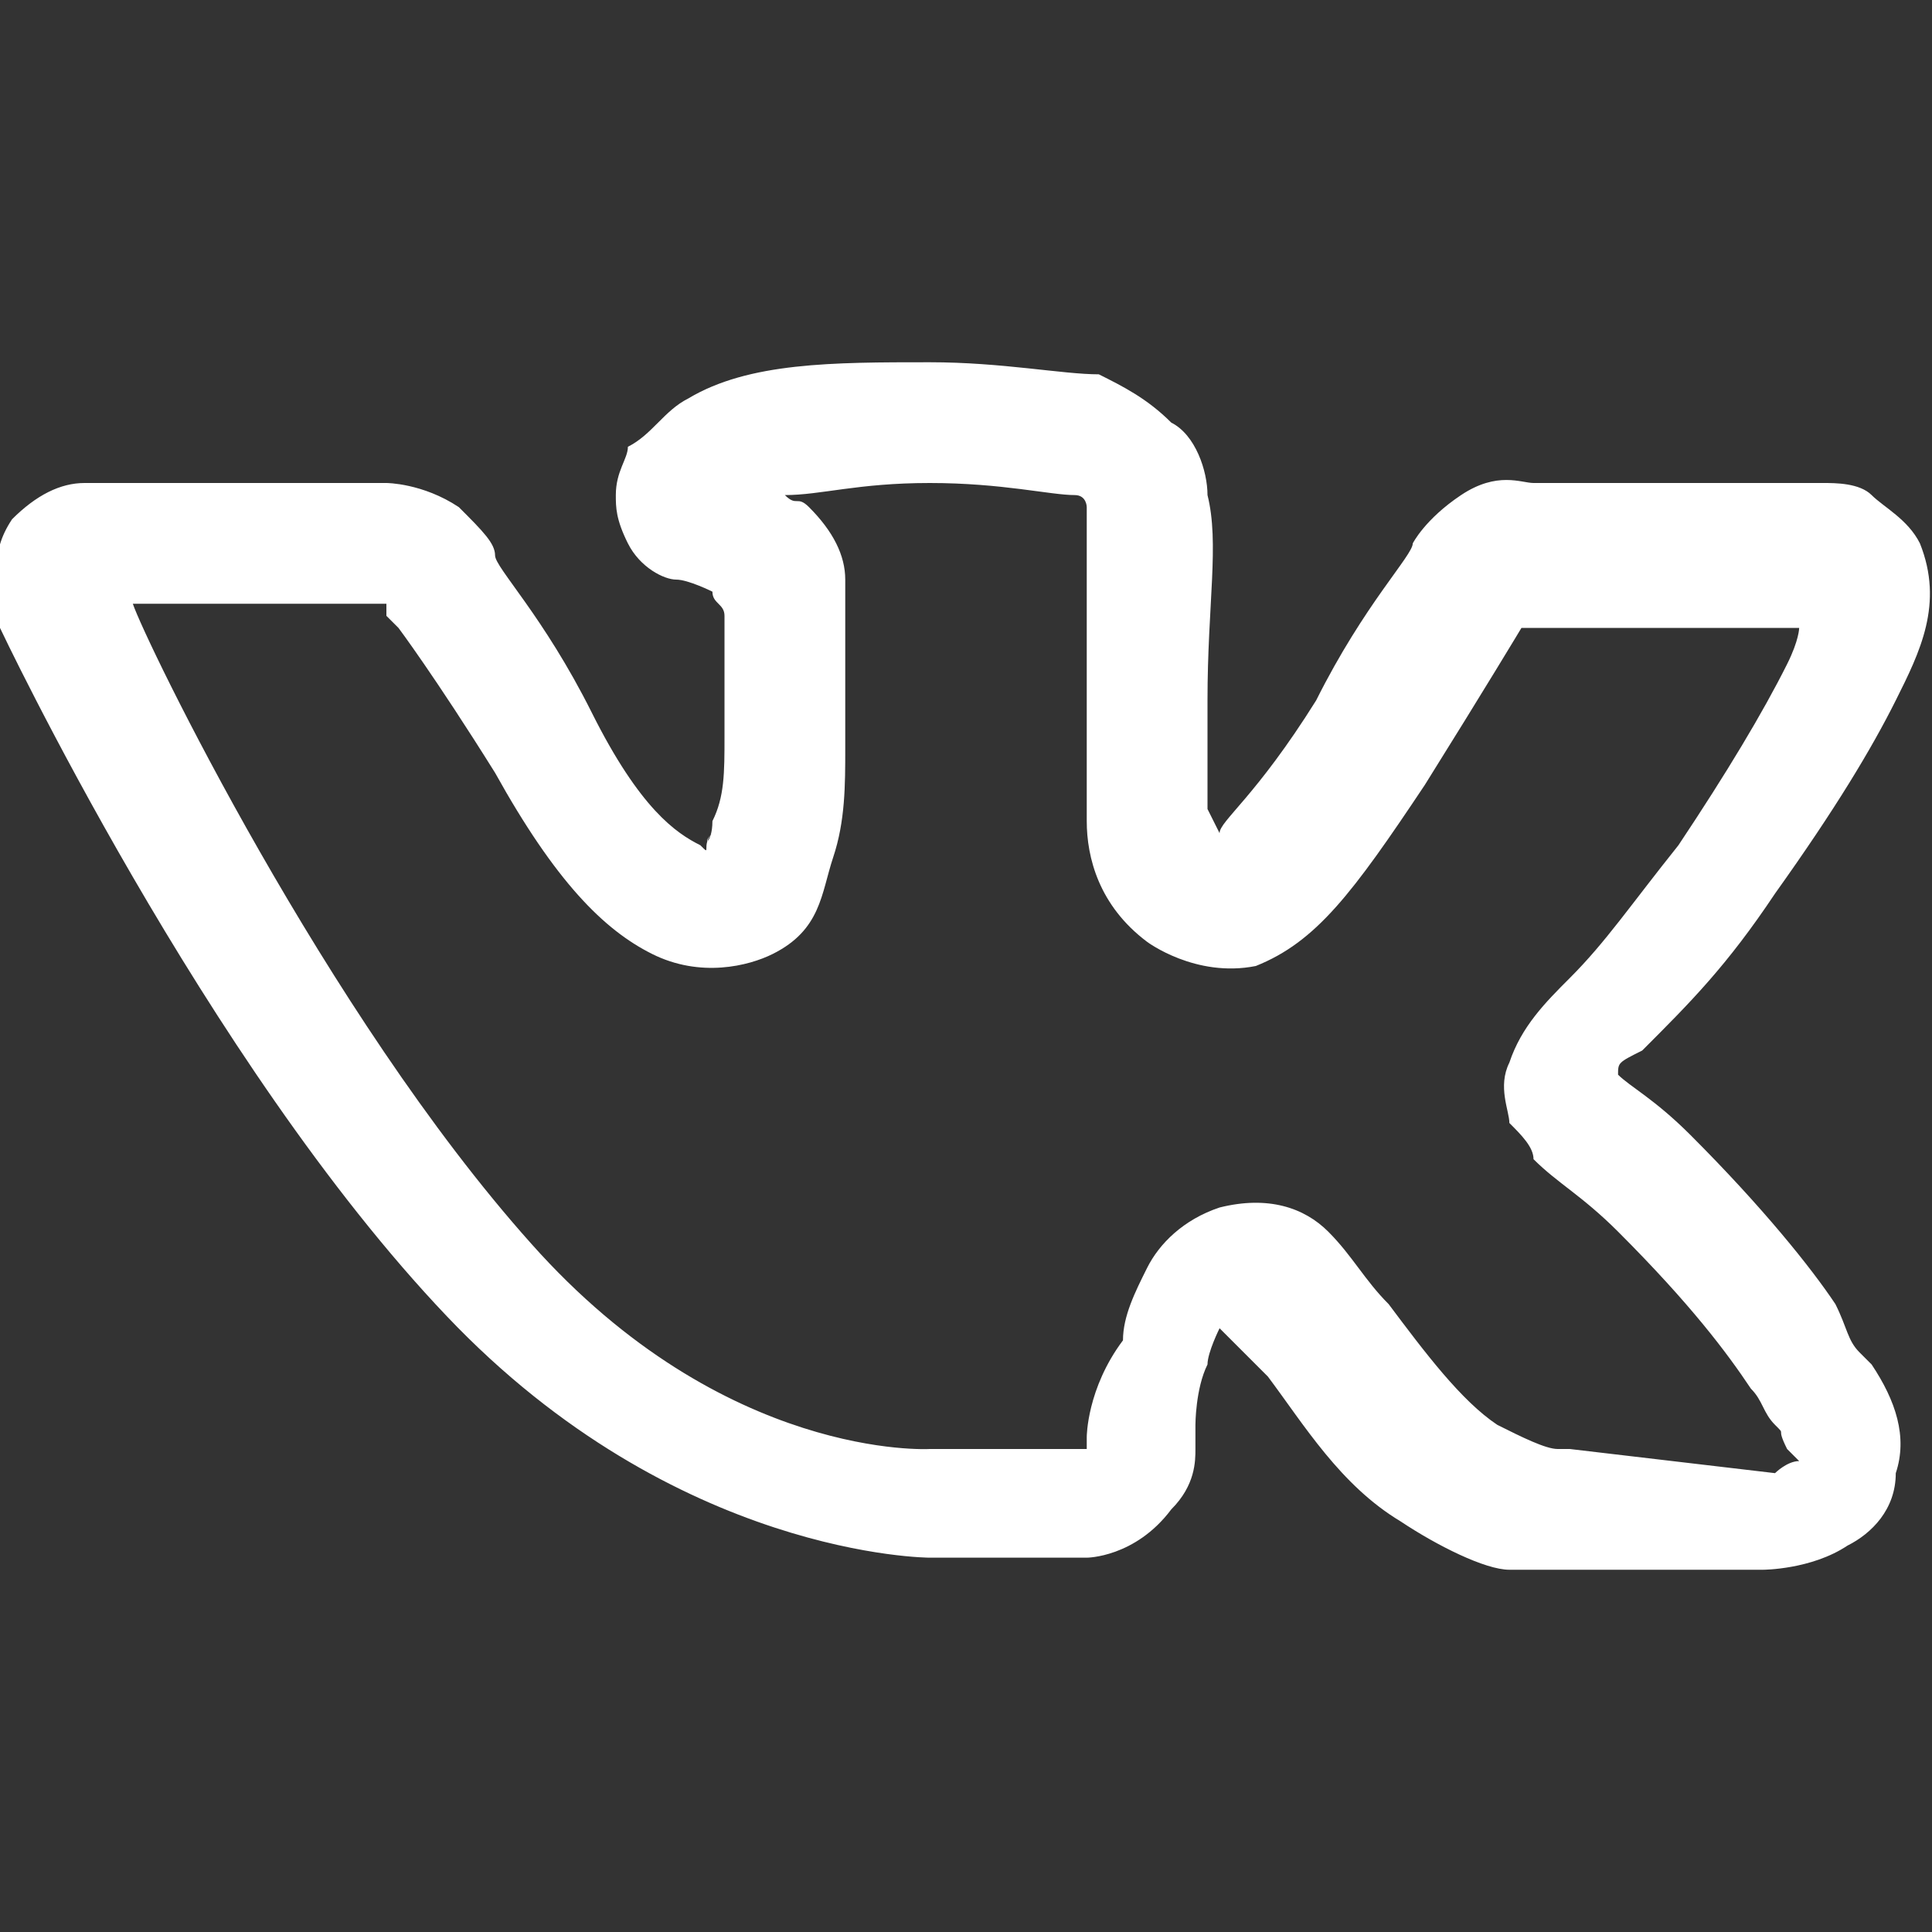 <?xml version="1.0" encoding="UTF-8"?> <!-- Generator: Adobe Illustrator 24.0.2, SVG Export Plug-In . SVG Version: 6.00 Build 0) --> <svg xmlns="http://www.w3.org/2000/svg" xmlns:xlink="http://www.w3.org/1999/xlink" id="Слой_1" x="0px" y="0px" viewBox="0 0 16 16" style="enable-background:new 0 0 16 16;" xml:space="preserve"><rect x="0" y="0" width="16" height="16" fill="#333333" stroke="none"/> <style type="text/css"> .st0{fill:#FFFFFF;} </style> <path class="st0" d="M7.7,3c-0.8,0-1.5,0-2,0.3C5.5,3.4,5.4,3.6,5.2,3.7C5.2,3.8,5.1,3.9,5.1,4.1c0,0.1,0,0.2,0.1,0.4 c0.1,0.2,0.3,0.3,0.4,0.3c0.1,0,0.3,0.1,0.3,0.1C5.9,5,6,5,6,5.1c0,0,0,0,0,0v0c0,0,0,0.5,0,1c0,0.3,0,0.5-0.1,0.7 c0,0.2-0.1,0.2,0,0.1C5.8,7,5.9,7.1,5.8,7C5.6,6.9,5.3,6.7,4.9,5.9C4.5,5.1,4.1,4.7,4.1,4.6c0-0.1-0.1-0.2-0.3-0.4 C3.5,4,3.2,4,3.2,4l0,0H1c0,0-0.1,0-0.3,0S0.3,4.1,0.1,4.3h0C-0.1,4.6,0,4.8,0,5C0,5.1,0,5.2,0,5.2l0,0l0,0c0,0,1.7,3.6,3.7,5.7 c1.9,2,4,2,4,2H9l0,0c0,0,0.4,0,0.7-0.4c0.2-0.2,0.2-0.4,0.2-0.5c0-0.1,0-0.2,0-0.2v0c0,0,0-0.3,0.1-0.5c0-0.1,0.1-0.3,0.1-0.3 c0,0,0,0,0,0c0.1,0.1,0.2,0.2,0.4,0.4c0.3,0.4,0.6,0.9,1.1,1.2c0.3,0.2,0.7,0.4,0.9,0.4c0.2,0,0.3,0,0.4,0l1.7,0h0 c0,0,0.4,0,0.7-0.2c0.2-0.1,0.4-0.3,0.4-0.6c0.1-0.3,0-0.6-0.2-0.9c0.1,0.1,0,0-0.1-0.1c-0.1-0.1-0.1-0.2-0.2-0.4 c-0.2-0.3-0.6-0.8-1.2-1.4c-0.3-0.3-0.5-0.4-0.6-0.5c0-0.1,0-0.1,0.2-0.2C14,8.3,14.3,8,14.7,7.4c0.5-0.7,0.8-1.2,1-1.6 c0.2-0.4,0.4-0.8,0.2-1.3c-0.1-0.2-0.3-0.3-0.4-0.4c-0.1-0.1-0.3-0.1-0.4-0.1c-0.2,0-0.4,0-0.4,0l-2,0c-0.1,0-0.3-0.1-0.6,0.1 c-0.3,0.2-0.4,0.4-0.4,0.4c0,0.1-0.4,0.5-0.8,1.3c-0.5,0.8-0.8,1-0.8,1.1c0,0,0,0,0,0c0,0,0,0-0.1-0.2c0-0.2,0-0.5,0-0.9 c0-0.8,0.1-1.3,0-1.7c0-0.2-0.1-0.5-0.3-0.6C9.5,3.3,9.3,3.2,9.1,3.1C8.8,3.1,8.3,3,7.7,3z M7.7,4c0.6,0,1,0.1,1.2,0.1 C9,4.1,9,4.2,9,4.2c0,0,0,0,0,0c0,0.2,0,0.7,0,1.6c0,0.3,0,0.7,0,1c0,0.3,0.1,0.7,0.5,1h0c0,0,0.4,0.3,0.9,0.2 c0.5-0.2,0.8-0.6,1.4-1.5c0.5-0.8,0.8-1.3,0.8-1.3l0,0l0,0c0,0,0,0,0,0l2,0c0,0,0.1,0,0.3,0c0,0,0,0,0,0c0,0,0,0.1-0.1,0.3 c-0.2,0.4-0.5,0.9-0.9,1.5c-0.4,0.5-0.6,0.8-0.9,1.1c-0.2,0.2-0.4,0.4-0.5,0.7c-0.1,0.2,0,0.4,0,0.5c0.1,0.1,0.2,0.2,0.2,0.3 c0.2,0.2,0.4,0.3,0.7,0.6c0.6,0.6,0.9,1,1.1,1.3c0.1,0.1,0.1,0.2,0.2,0.3s0,0,0.1,0.2c0.1,0.1,0.1,0.1,0.1,0.1 c-0.1,0-0.2,0.1-0.2,0.1L13,12l0,0c0,0,0,0-0.1,0c-0.1,0-0.3-0.1-0.5-0.2c-0.3-0.2-0.6-0.6-0.9-1c-0.2-0.2-0.3-0.4-0.5-0.6 c-0.2-0.2-0.5-0.3-0.9-0.2c-0.3,0.1-0.5,0.3-0.6,0.5c-0.1,0.2-0.2,0.4-0.2,0.6C9,11.5,9,11.9,9,11.9v0c0,0,0,0,0,0.1c0,0,0,0-0.1,0 H7.7c0,0-1.7,0.1-3.3-1.7C2.7,8.4,1.2,5.3,1.1,5h2c0,0,0.1,0,0.1,0c0,0,0,0,0,0l0,0.1l0.1,0.1c0,0,0.3,0.4,0.8,1.2 c0.5,0.9,0.9,1.3,1.3,1.5C5.8,8.1,6.2,8,6.4,7.9c0.4-0.2,0.4-0.5,0.5-0.8C7,6.8,7,6.5,7,6.2c0-0.6,0-1,0-1.1c0,0,0-0.1,0-0.3 c0-0.2-0.1-0.4-0.3-0.6c-0.1-0.1-0.1,0-0.2-0.1C6.8,4.1,7.1,4,7.7,4z"></path> </svg> 